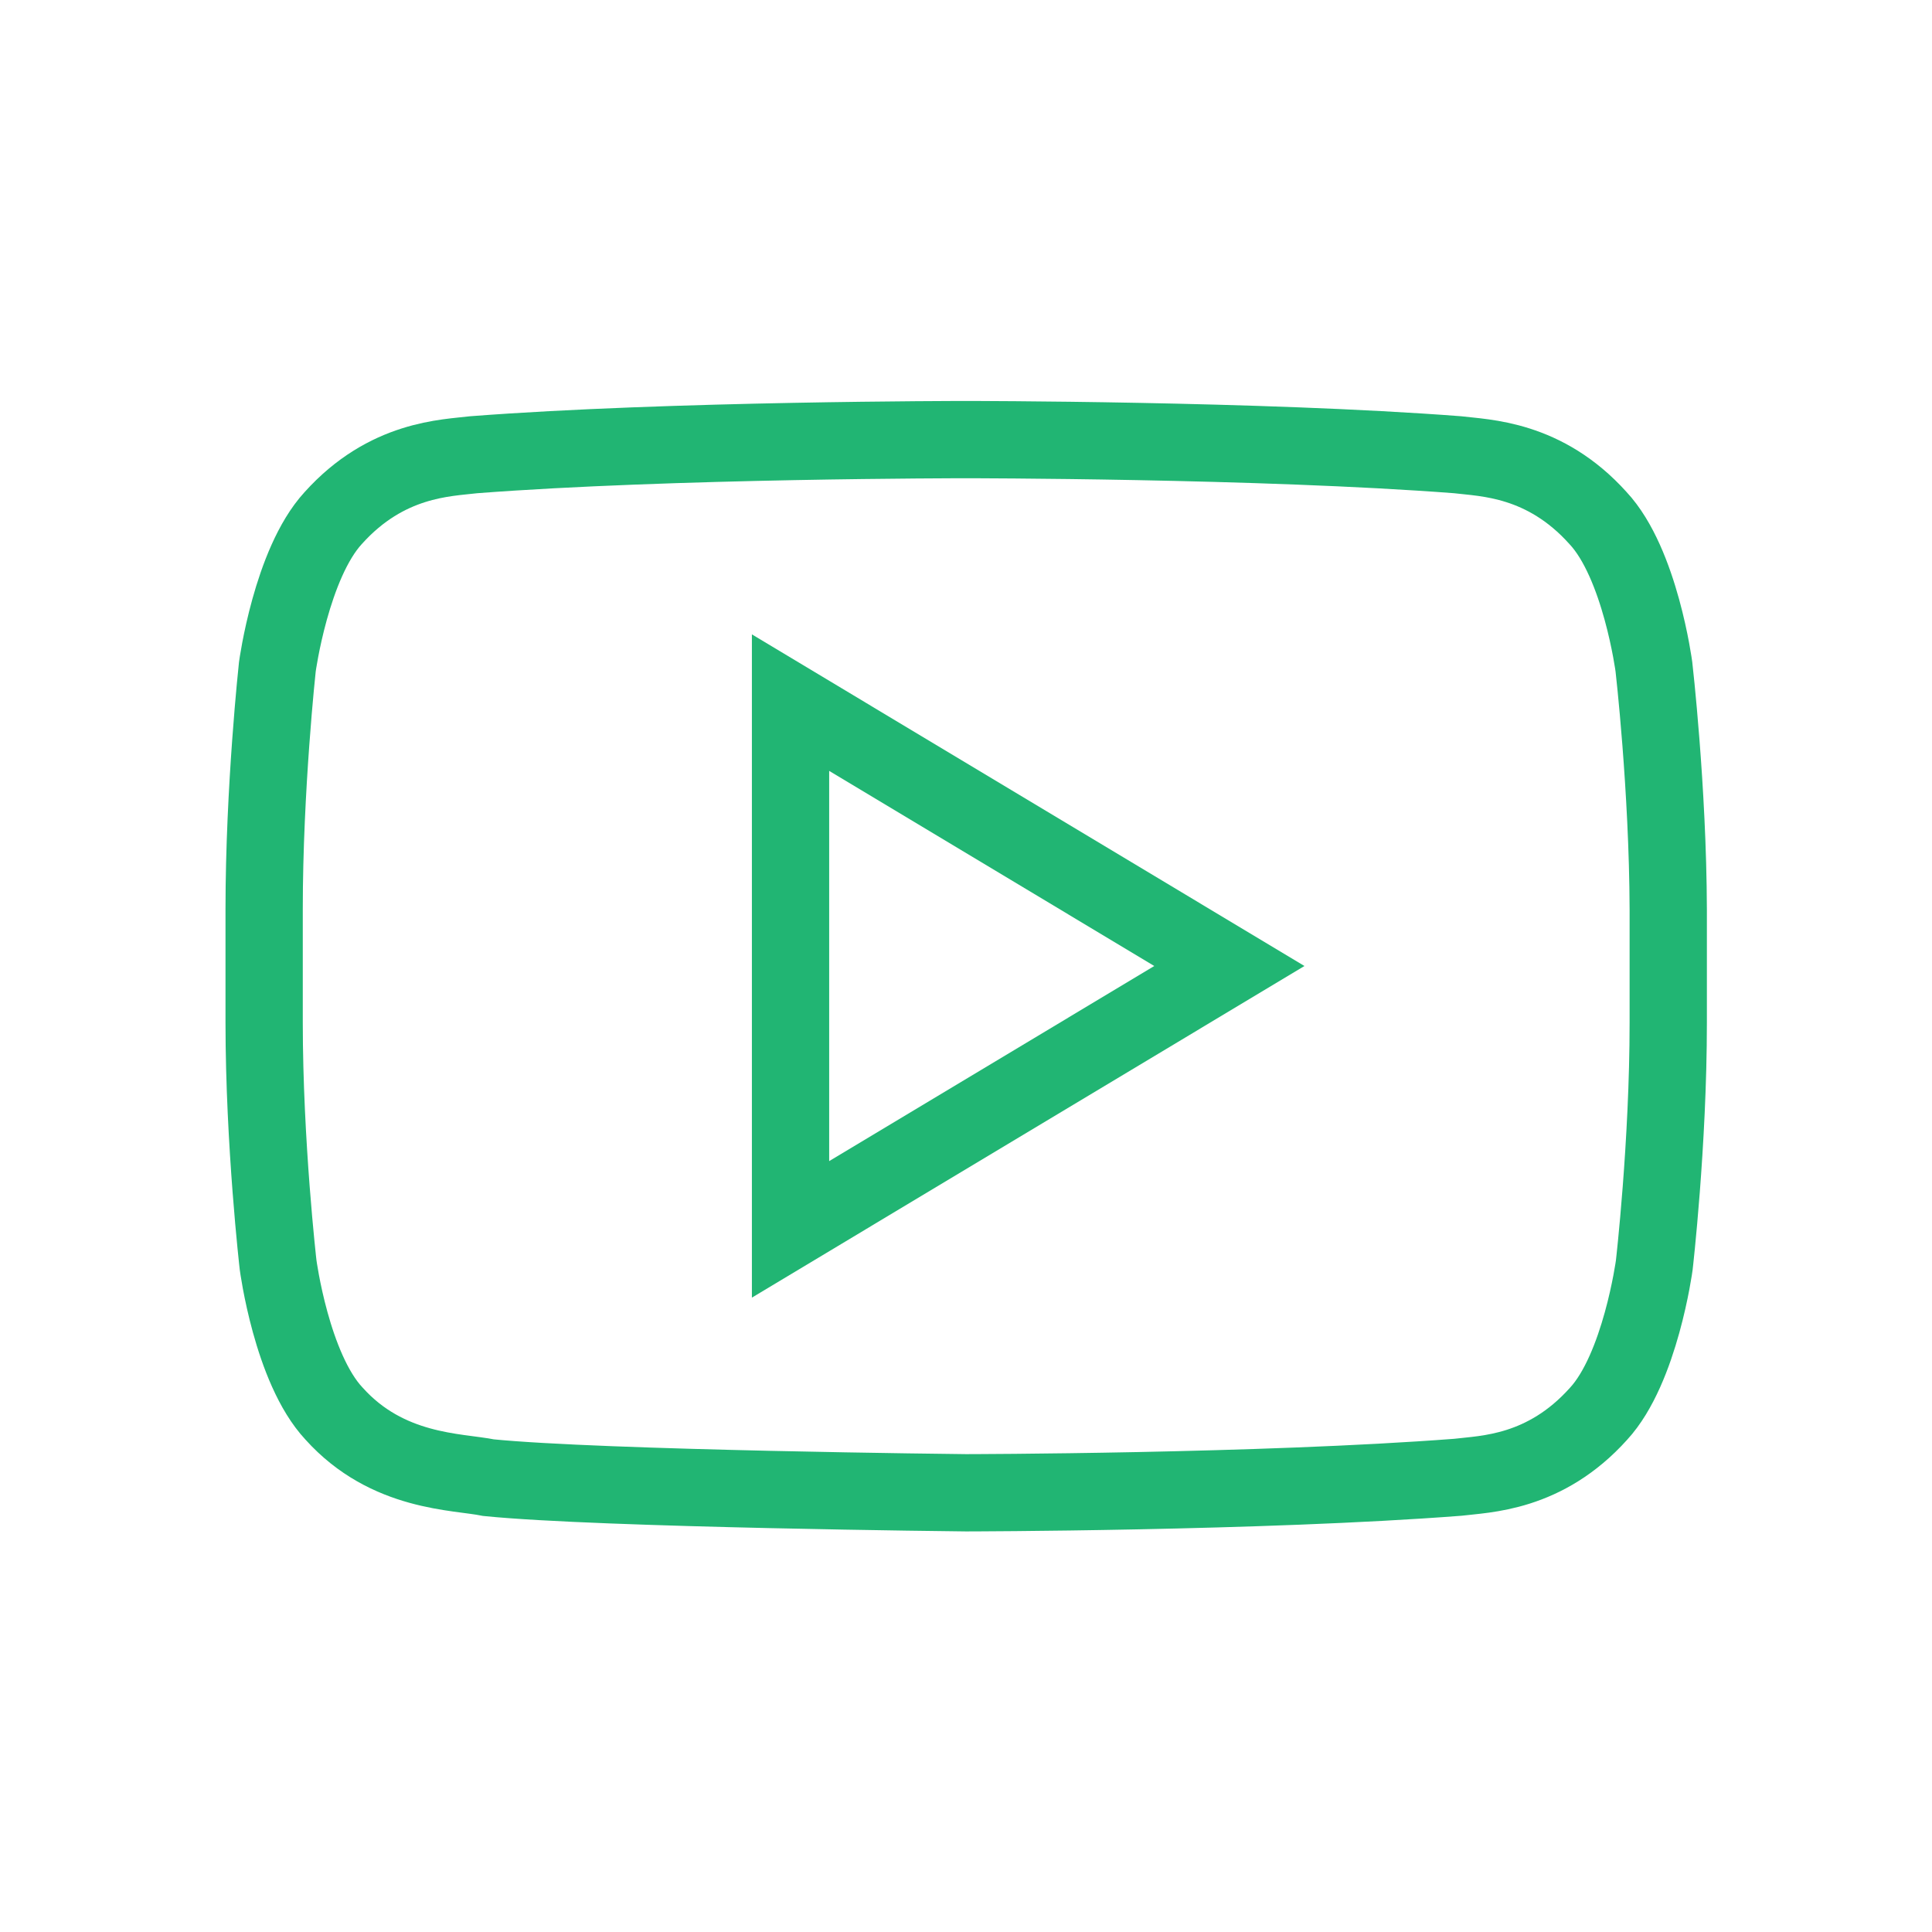 <svg width="50" height="50" viewBox="0 0 50 50" fill="none" xmlns="http://www.w3.org/2000/svg">
<path d="M42.803 17.256C42.803 17.256 42.451 14.58 41.357 13.408C39.971 11.865 38.428 11.855 37.715 11.768C32.627 11.377 25 11.377 25 11.377H24.98C24.98 11.377 17.354 11.377 12.266 11.768C11.553 11.855 10.01 11.865 8.623 13.408C7.539 14.59 7.178 17.256 7.178 17.256C7.178 17.256 6.836 20.391 6.836 23.525V26.465C6.836 29.6 7.197 32.734 7.197 32.734C7.197 32.734 7.549 35.41 8.643 36.582C10.029 38.125 11.836 38.076 12.646 38.242C15.557 38.535 25 38.633 25 38.633C25 38.633 32.637 38.623 37.725 38.232C38.438 38.145 39.98 38.135 41.367 36.592C42.451 35.42 42.812 32.744 42.812 32.744C42.812 32.744 43.174 29.609 43.174 26.475V23.535C43.164 20.391 42.803 17.256 42.803 17.256Z" stroke="#21B573" stroke-width="2" stroke-miterlimit="10"/>
<path d="M20.459 18.184V31.816L31.816 25L20.459 18.184Z" stroke="#21B573" stroke-width="2" stroke-miterlimit="10"/>
</svg>
